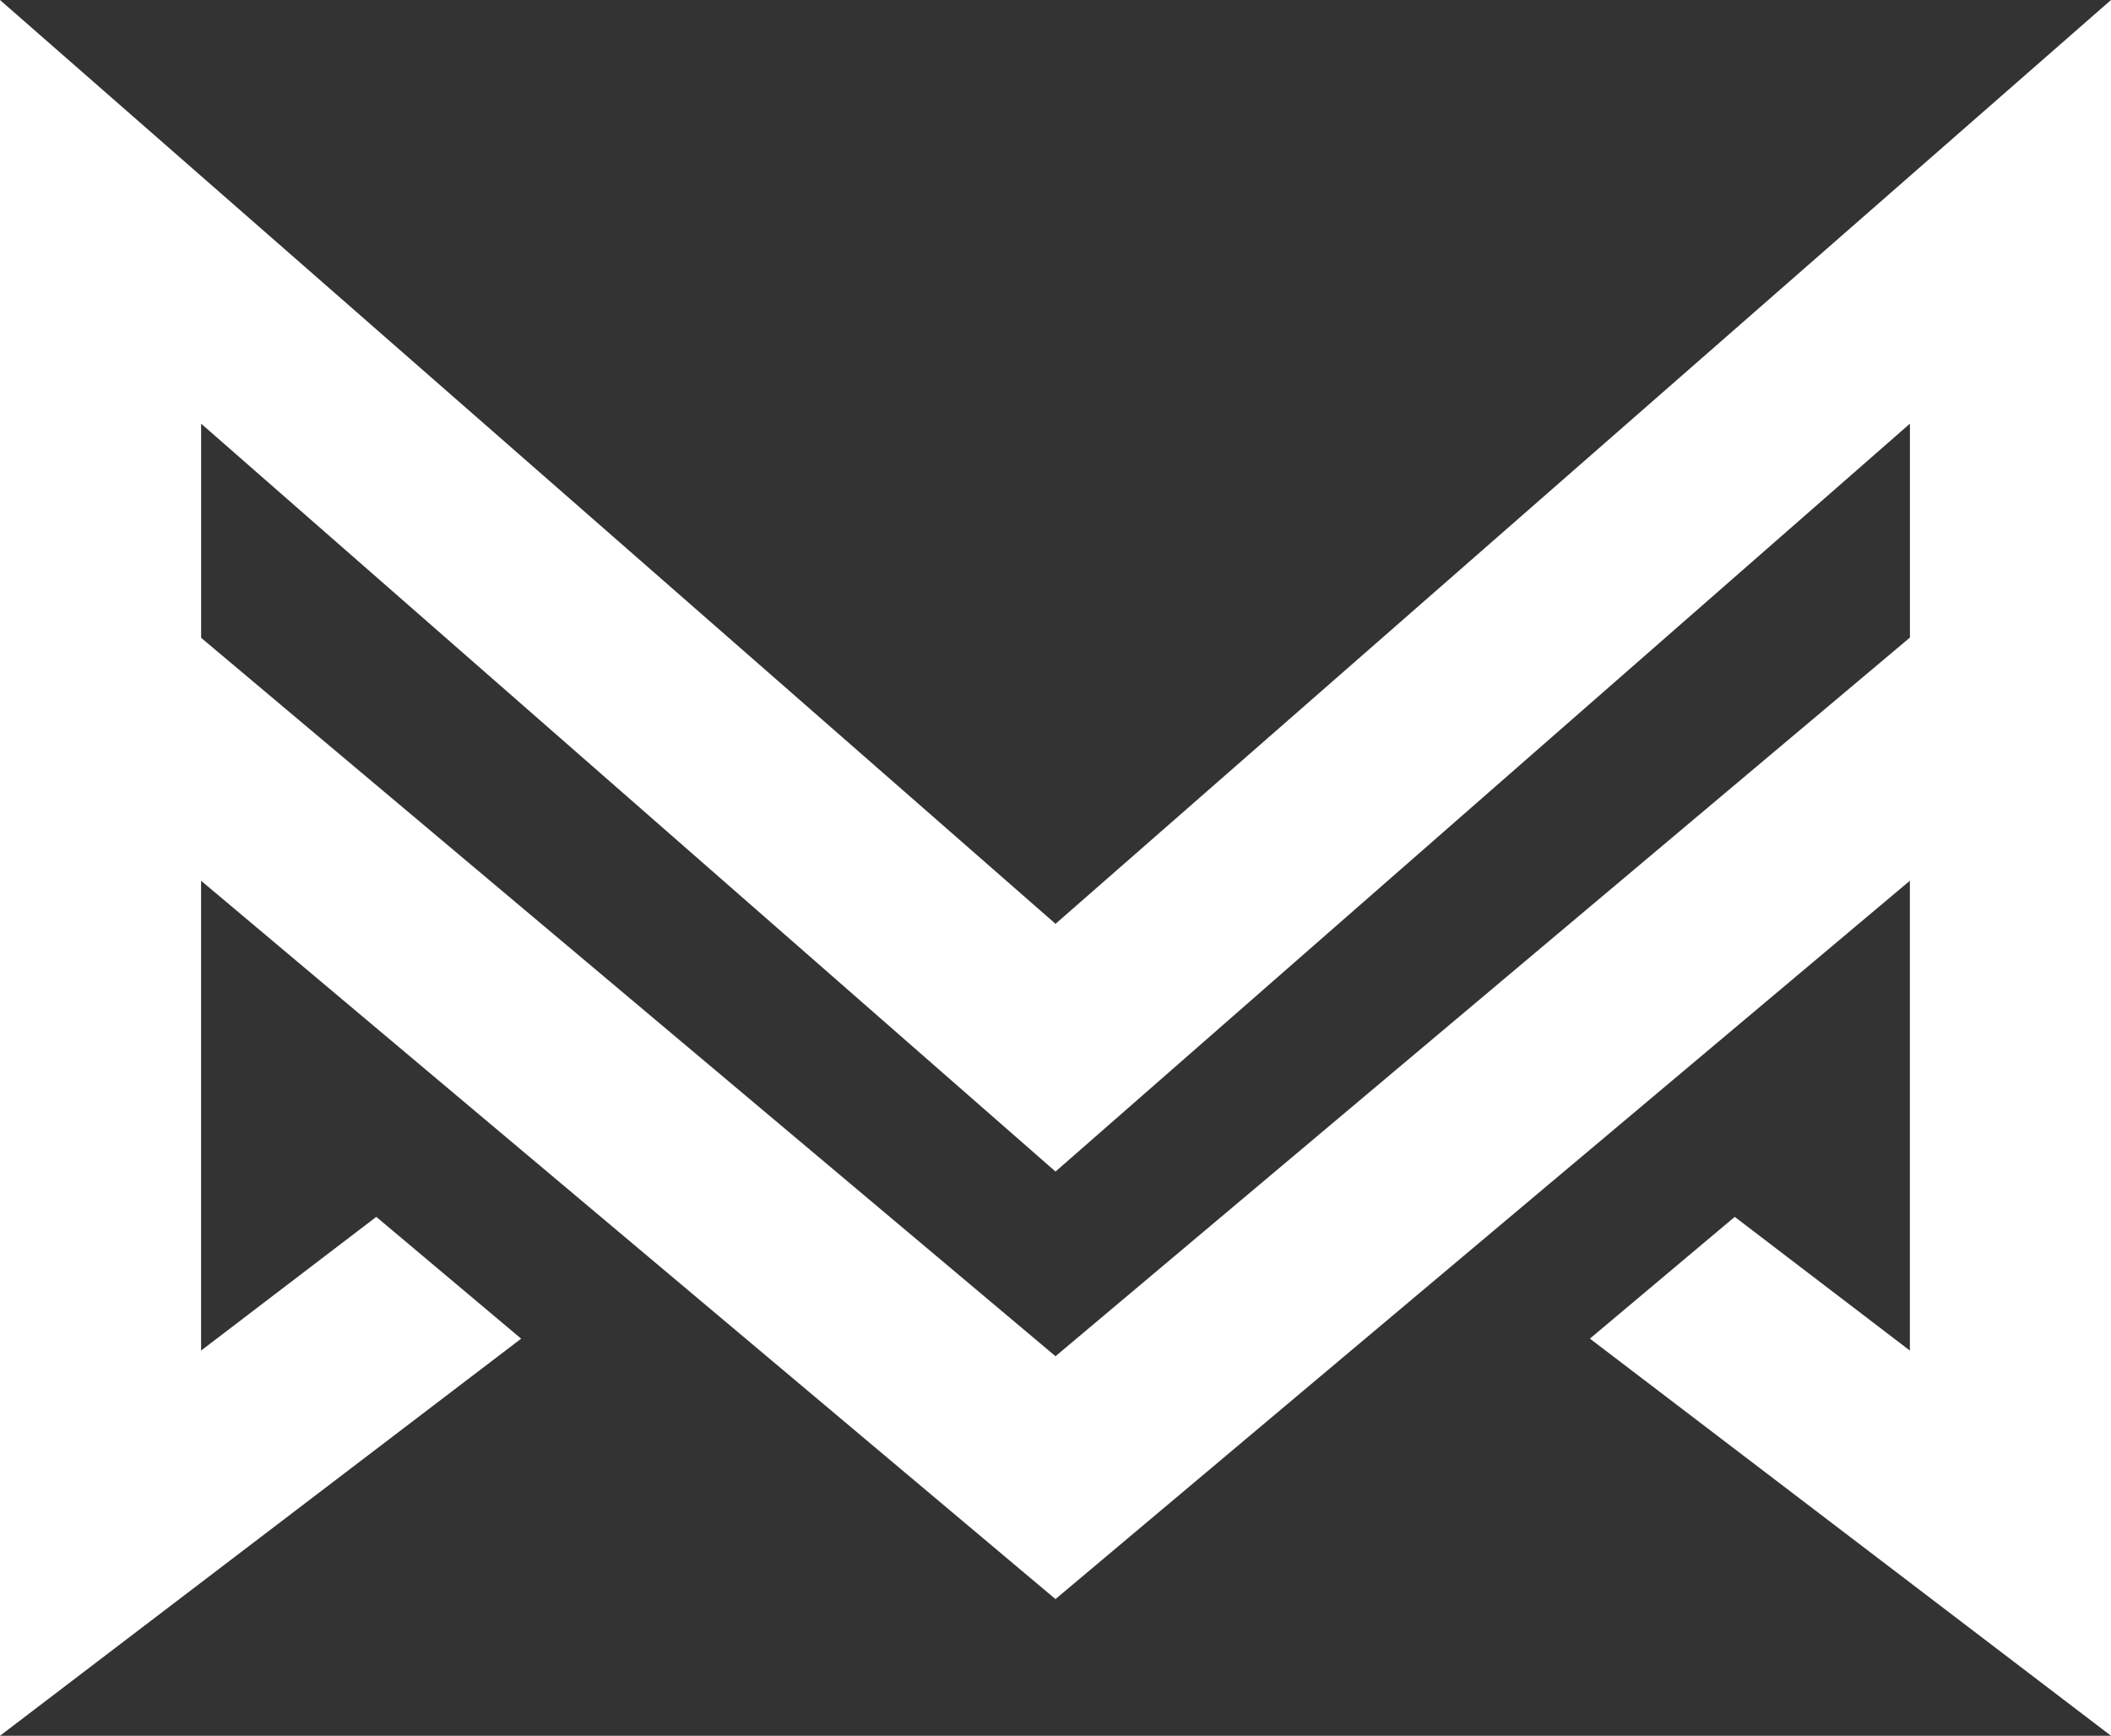 <svg xmlns="http://www.w3.org/2000/svg" width="47.369" height="38.951" viewBox="0 0 47.369 38.951">
  <rect x="0" y="0" width="47.369" height="38.951" fill="#333333" stroke="none"/>
  <path id="Path_1100" data-name="Path 1100" d="M74.707,54.5l-3.25,2.732L83.15,66.144V27.193L59.466,47.924,35.781,27.193V66.144l11.694-8.911L44.225,54.5l-3.932,3V46.957l19.172,16.12,19.172-16.12V57.5ZM59.466,57.627,40.294,41.506V36.7L59.466,53.483,78.638,36.7v4.8Z" transform="translate(-35.781 -27.193)" fill="#fff"/>
</svg>
